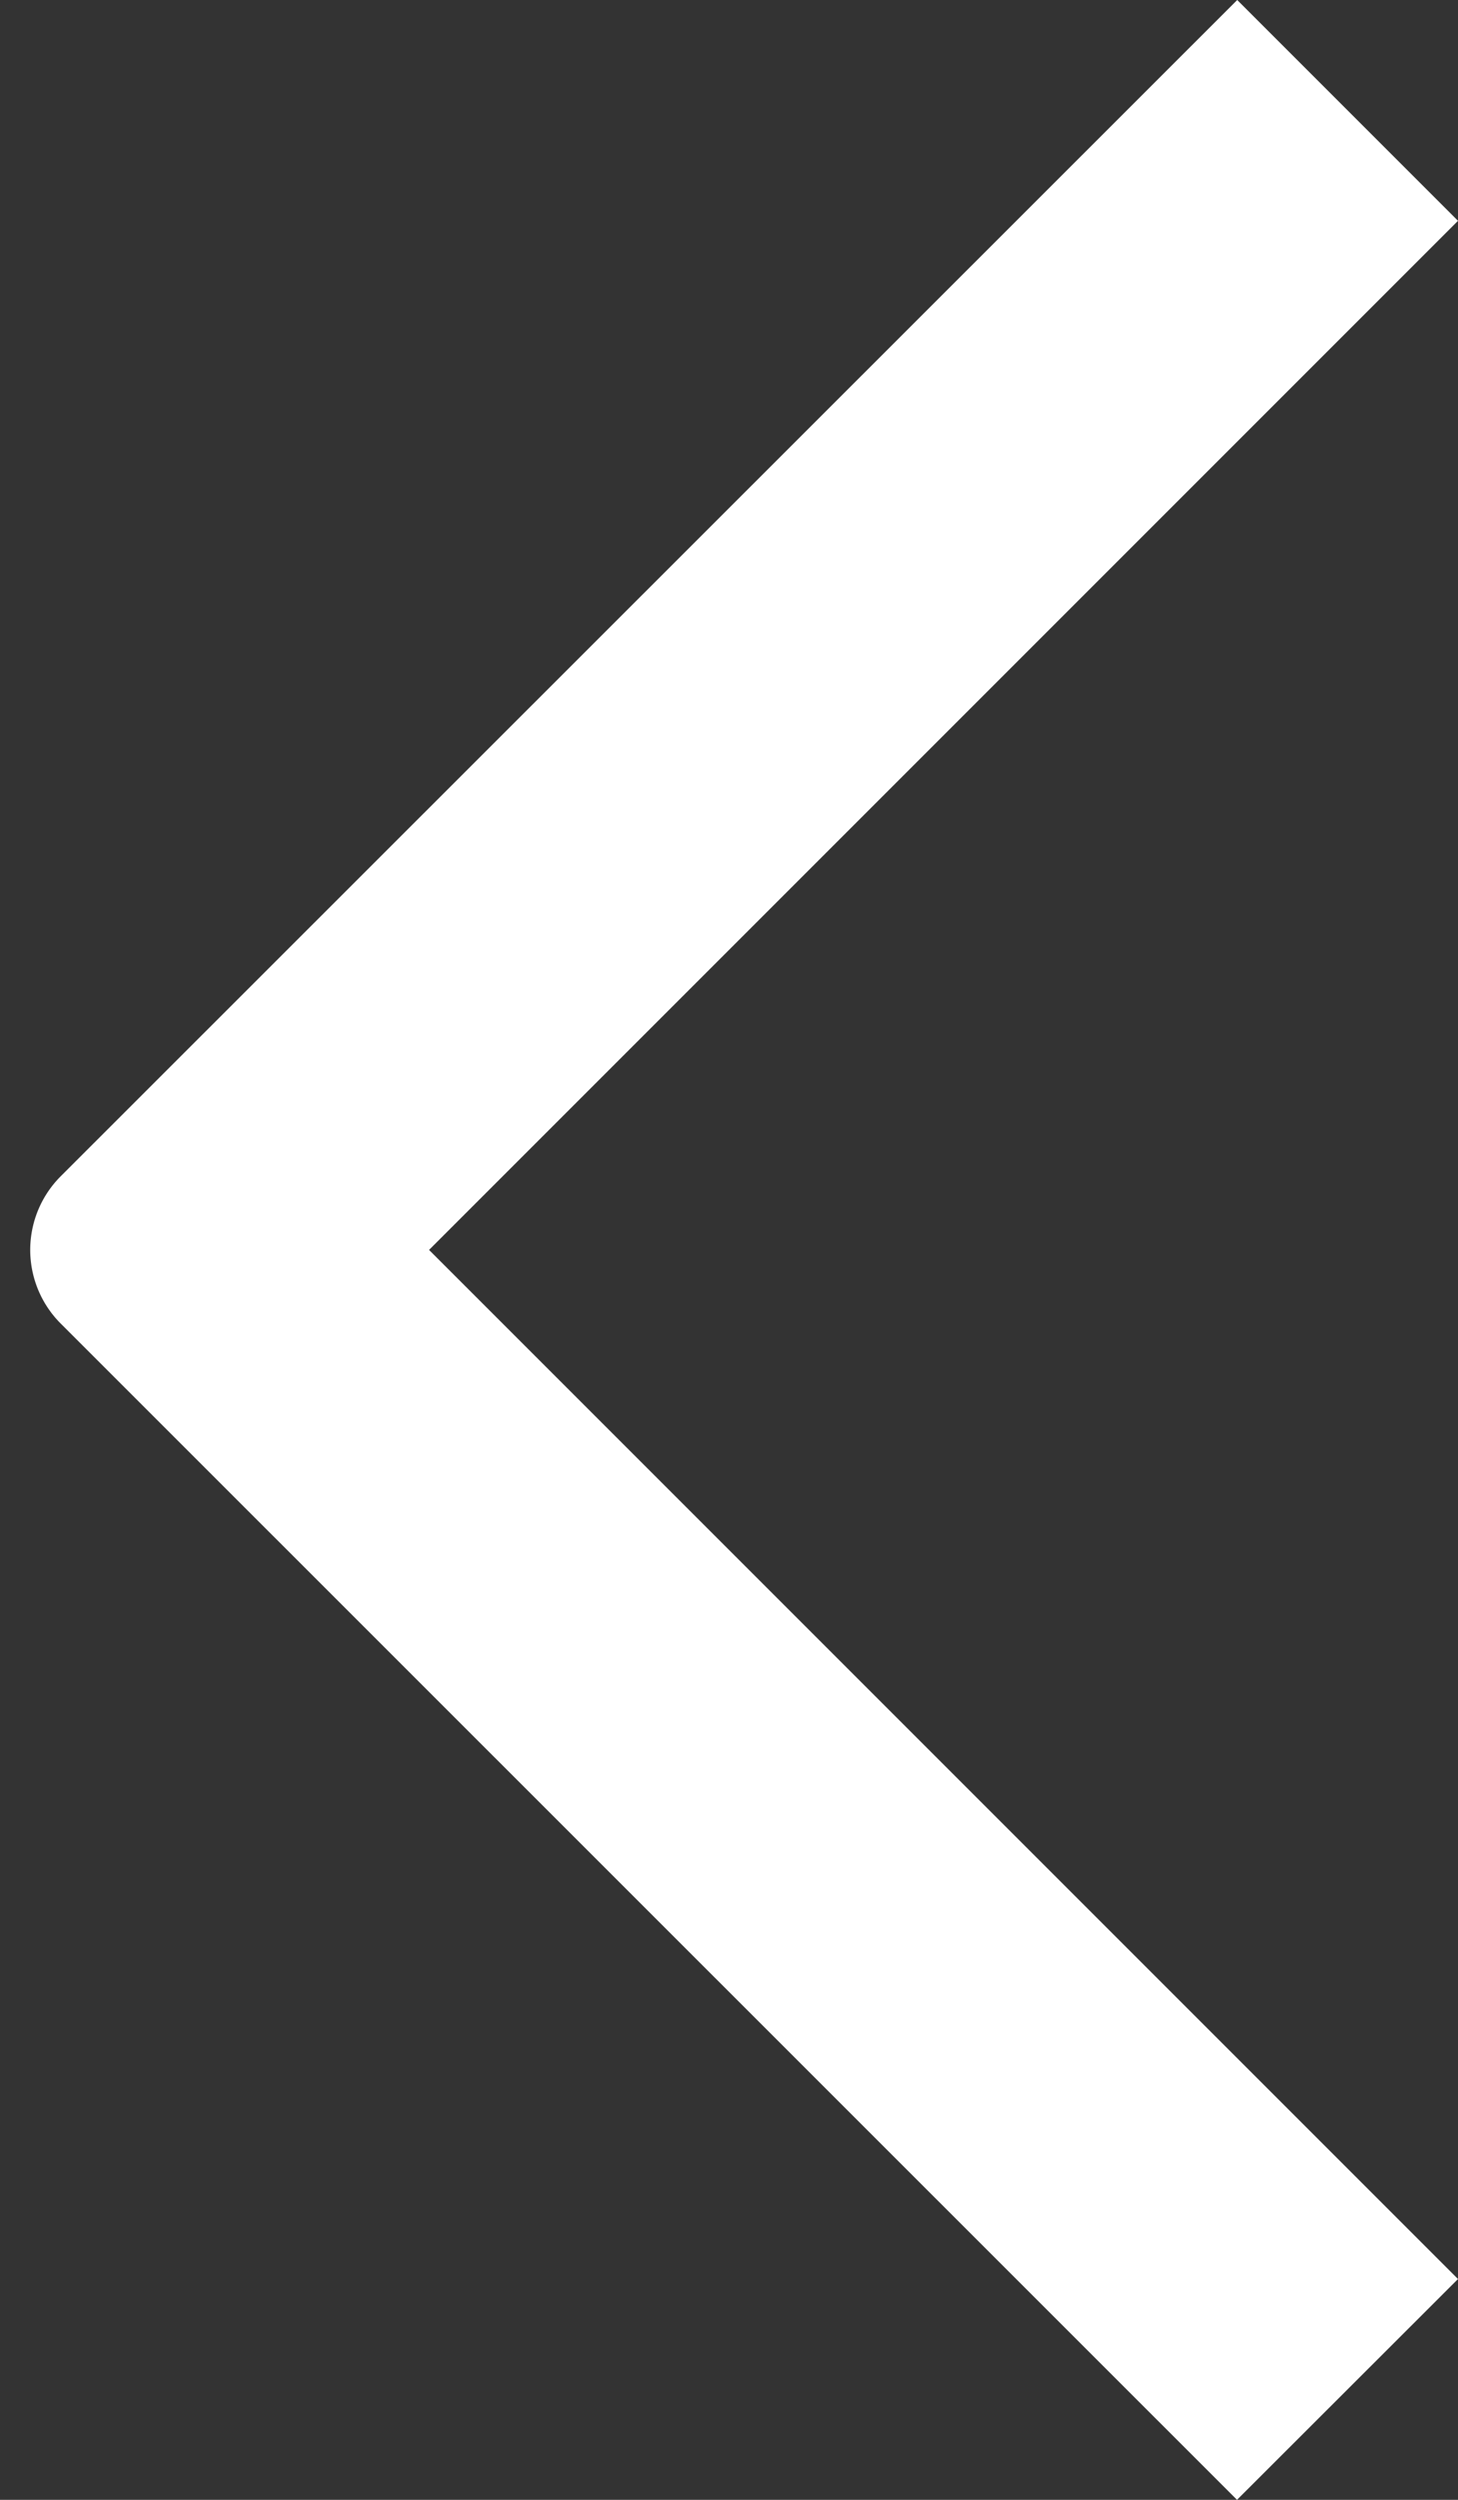 <svg width="7" height="12" fill="none" xmlns="http://www.w3.org/2000/svg"><rect width="100%" height="100%" fill="#333333" stroke="none"/><path fill-rule="evenodd" clip-rule="evenodd" d="M5.94 0 .292 5.646a.5.5 0 0 0 0 .708L5.939 12 7 10.94 2.06 6 7 1.06 5.94 0Z" fill="#fff"/></svg>